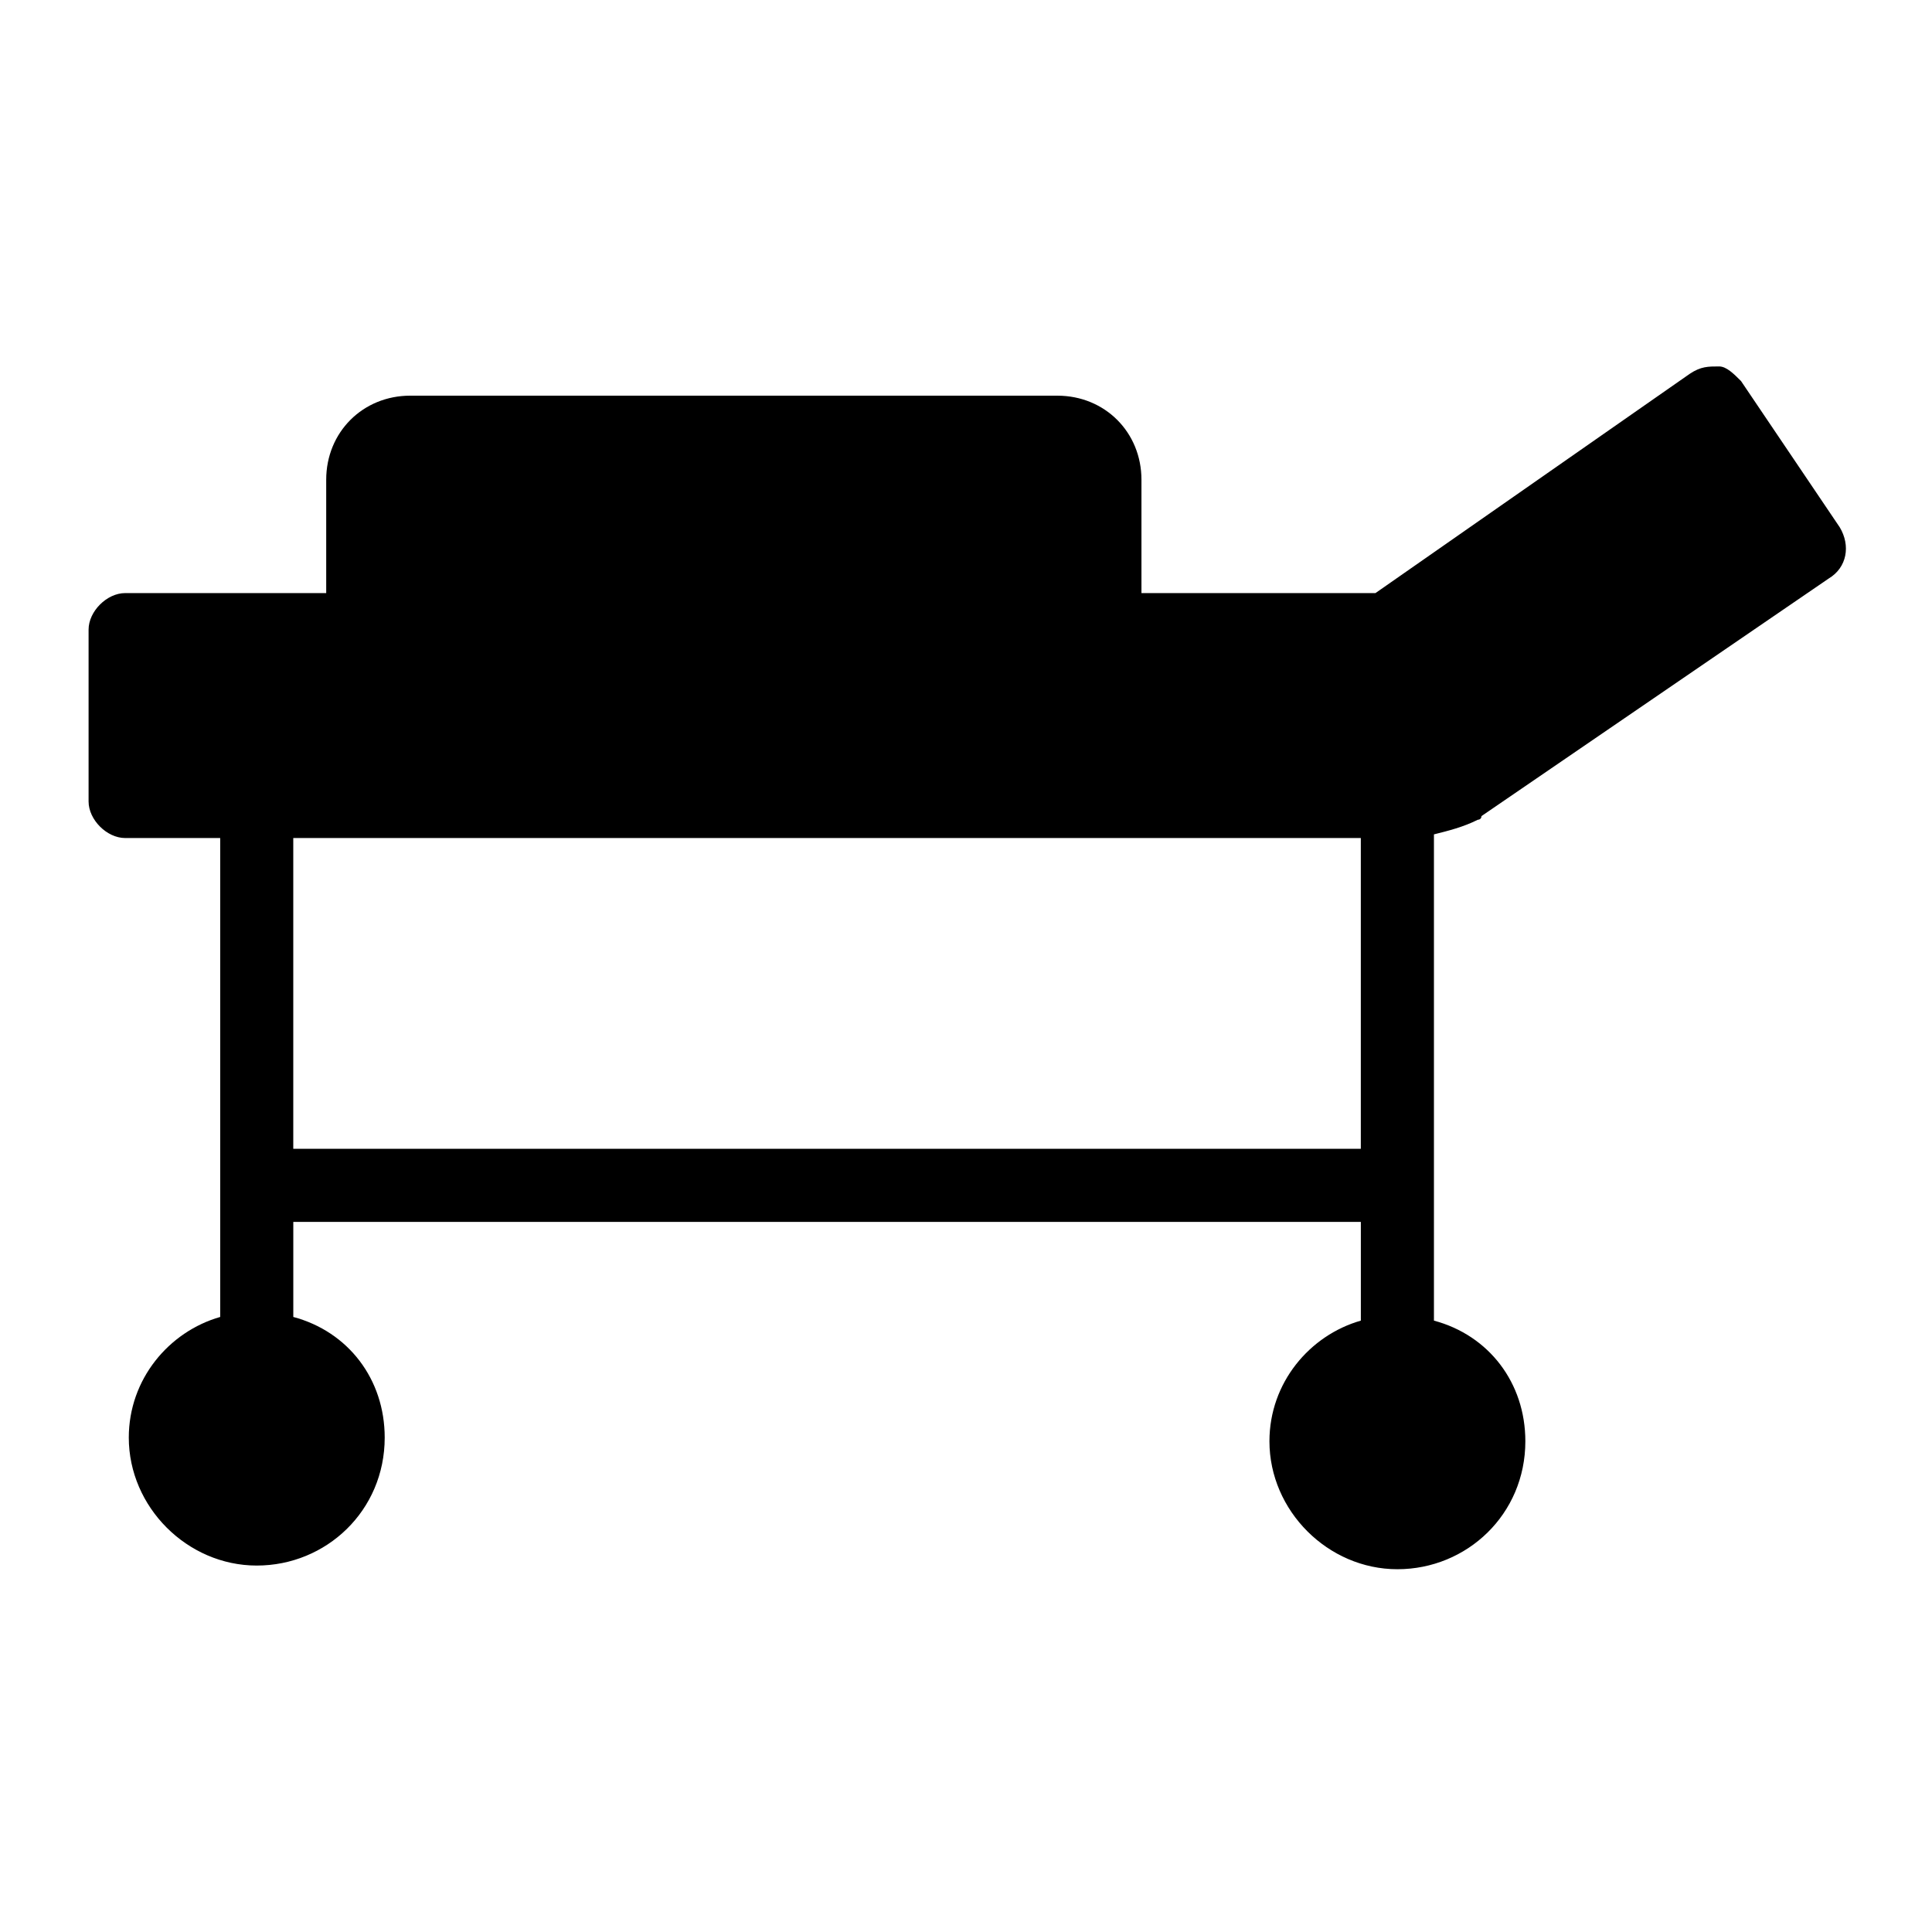 <?xml version="1.0" encoding="UTF-8"?>
<!-- Uploaded to: SVG Repo, www.svgrepo.com, Generator: SVG Repo Mixer Tools -->
<svg fill="#000000" width="800px" height="800px" version="1.1" viewBox="144 144 512 512" xmlns="http://www.w3.org/2000/svg">
 <path d="m524.01 365.12c3.875-0.969 7.75-1.938 11.625-3.875 0 0 0.969 0 0.969-0.969l92.043-62.977c4.844-2.906 5.812-8.719 2.906-13.562l-26.16-38.754c-1.938-1.938-3.875-3.875-5.812-3.875-2.906 0-4.844 0-7.75 1.938l-83.324 58.133h-62.008v-30.035c0-12.594-9.688-22.285-22.285-22.285l-171.48-0.004c-12.594 0-22.285 9.688-22.285 22.285v30.035h-53.285c-4.844 0-9.688 4.844-9.688 9.688v45.535c0 4.844 4.844 9.688 9.688 9.688h25.191v126.92c-13.562 3.875-24.223 16.469-24.223 31.973 0 18.41 15.5 33.91 33.91 33.91 18.41 0 33.91-14.531 33.91-33.91 0-15.5-9.688-28.098-24.223-31.973v-25.188h282.91v26.16c-13.562 3.875-24.223 16.469-24.223 31.973 0 18.41 15.5 33.91 33.91 33.91 18.41 0 33.91-14.531 33.91-33.91 0-15.5-9.688-28.098-24.223-31.973zm-302.29 83.32v-82.352h282.91v82.352z"/>
</svg>